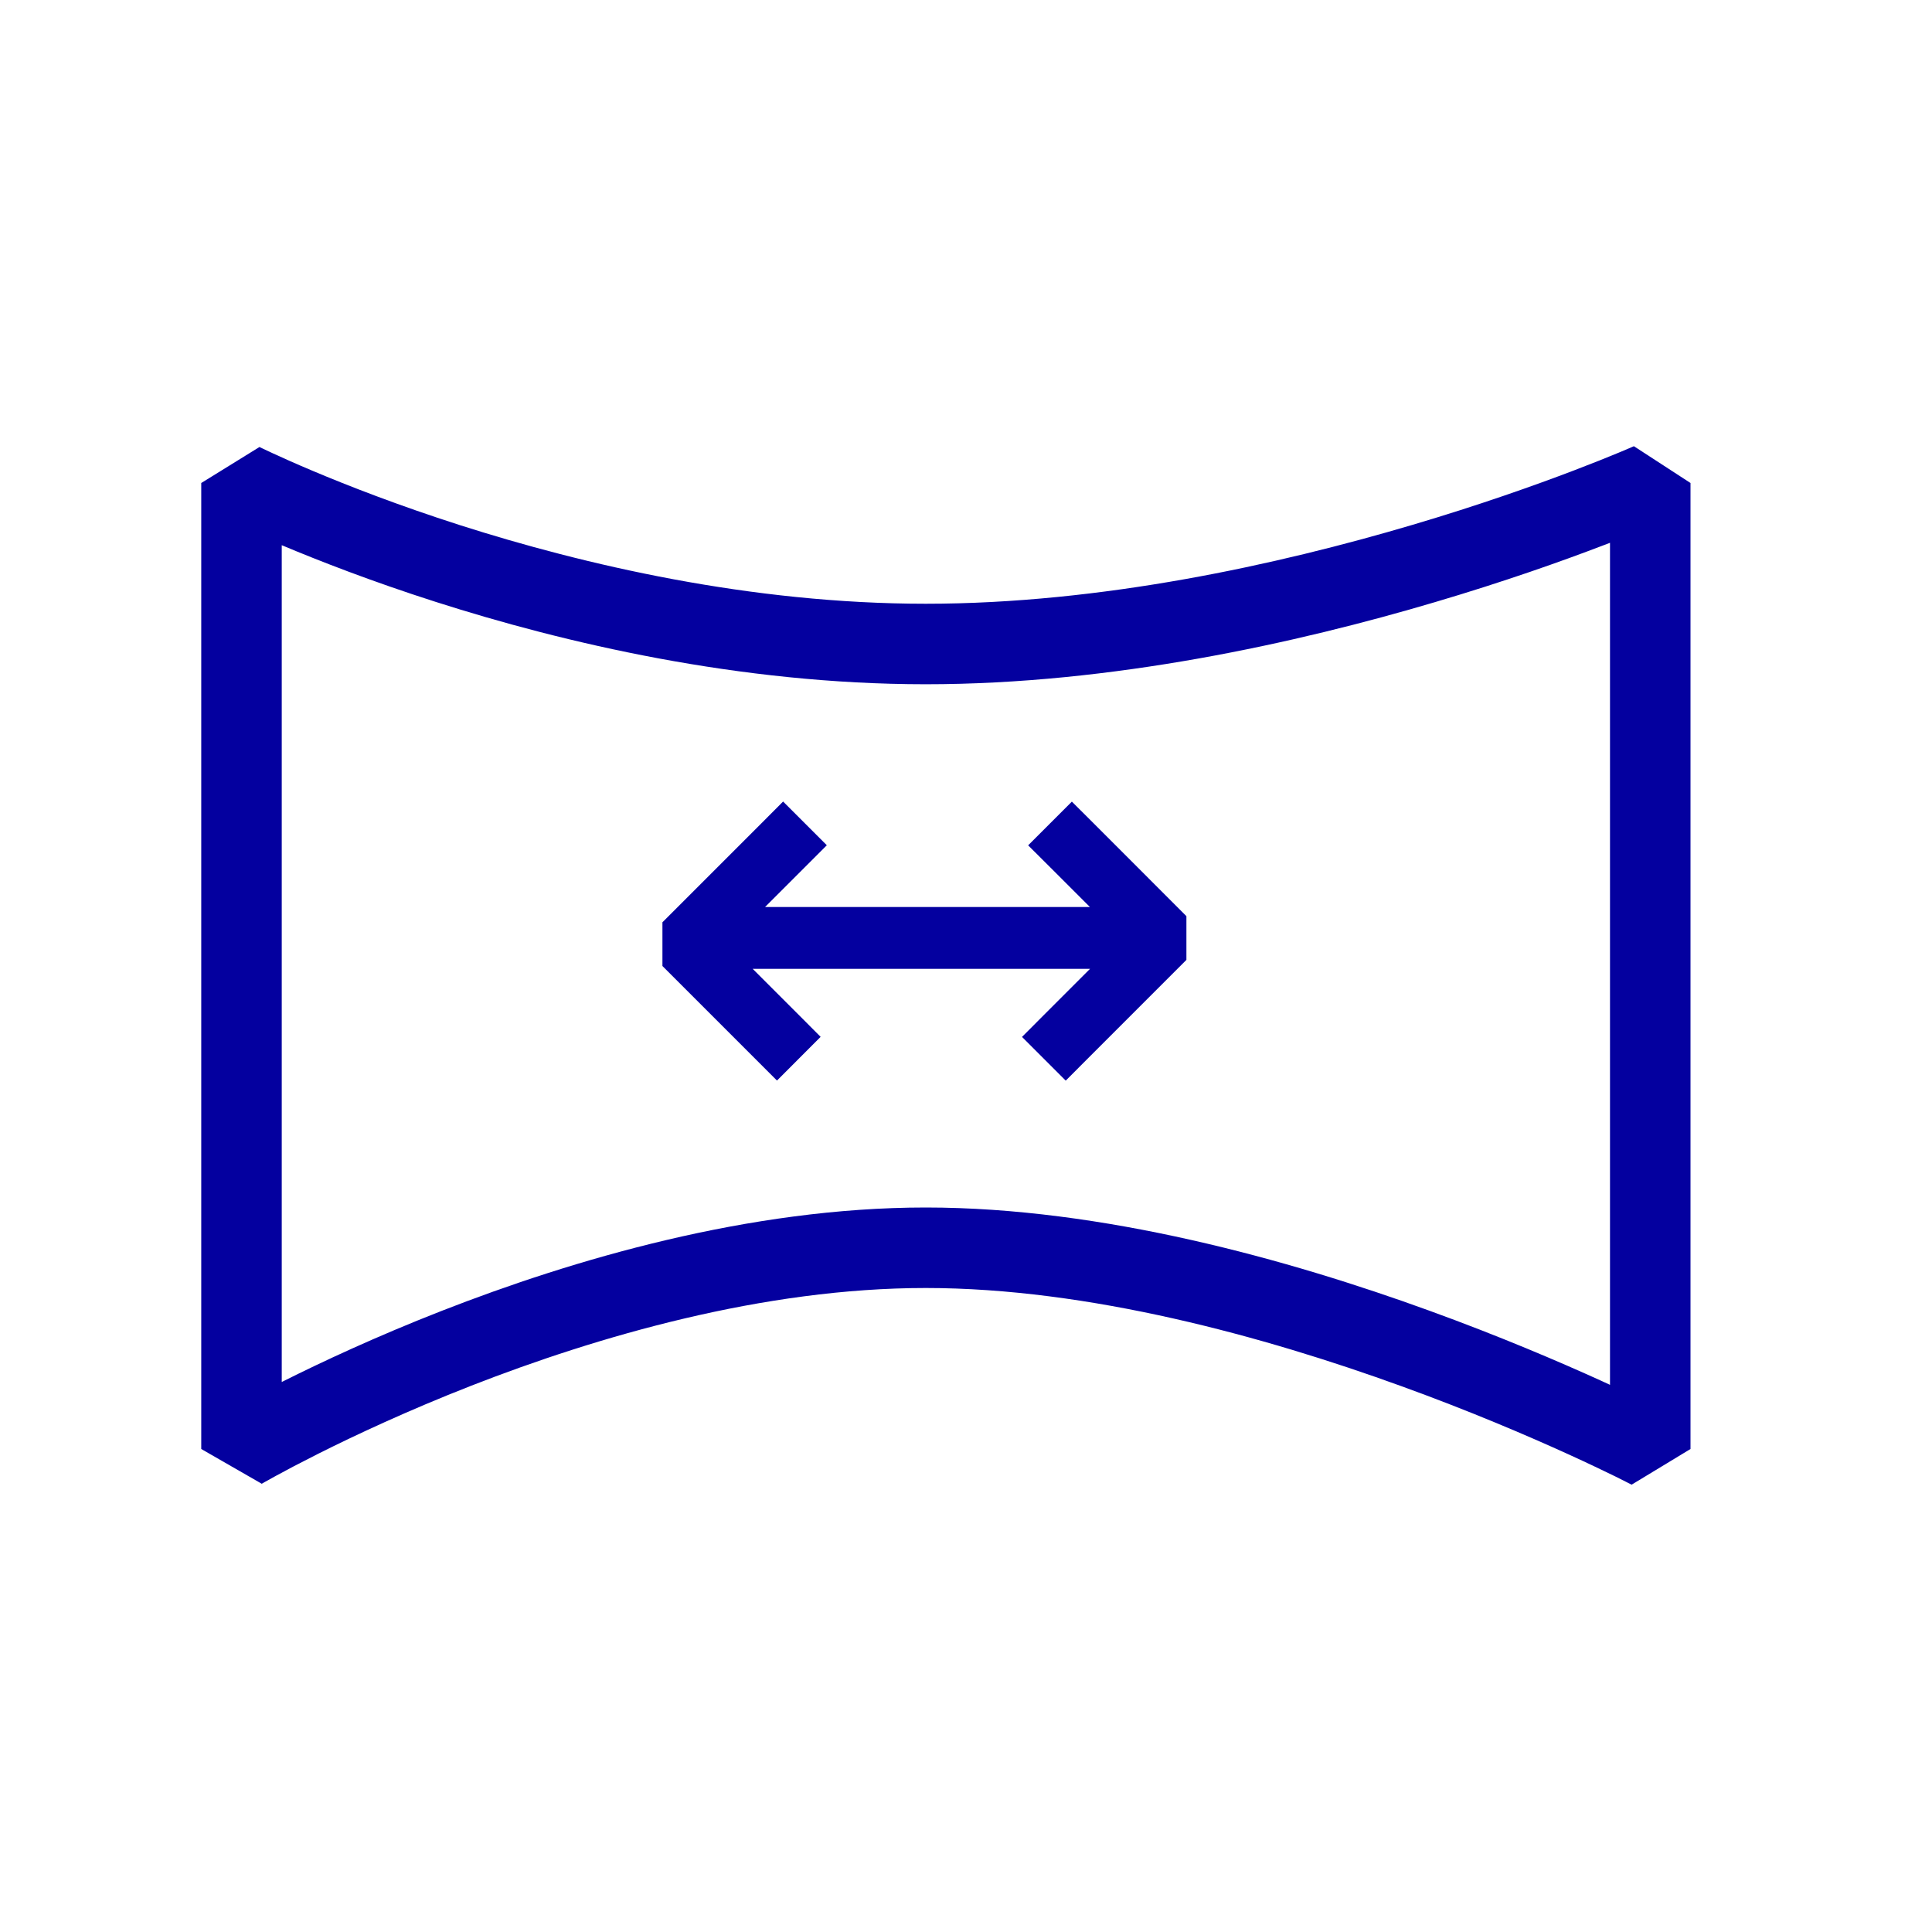 <?xml version="1.0" encoding="UTF-8"?> <svg xmlns="http://www.w3.org/2000/svg" width="24" height="24" viewBox="0 0 24 24" fill="none"><path fill-rule="evenodd" clip-rule="evenodd" d="M11.5 8.5C13.817 8.5 16.119 7.986 17.829 7.479C18.688 7.225 19.403 6.971 19.905 6.779L20 6.743V17.203L19.894 17.154C19.37 16.916 18.628 16.598 17.751 16.28C16.008 15.647 13.694 15 11.5 15C9.303 15 7.112 15.649 5.487 16.284C4.671 16.603 3.99 16.922 3.511 17.162L3.5 17.168V6.773L3.501 6.773C3.958 6.965 4.613 7.221 5.41 7.476C7.001 7.985 9.18 8.5 11.5 8.5ZM21 6L20.297 5.543L20.295 5.544L20.287 5.547L20.251 5.563C20.219 5.577 20.17 5.597 20.106 5.624C19.979 5.677 19.79 5.753 19.549 5.845C19.066 6.029 18.375 6.275 17.546 6.52C15.881 7.013 13.683 7.5 11.5 7.5C9.32 7.5 7.249 7.014 5.715 6.524C4.95 6.279 4.323 6.034 3.889 5.851C3.672 5.76 3.504 5.684 3.391 5.632C3.334 5.606 3.291 5.585 3.263 5.572L3.232 5.557L3.225 5.553L3.223 5.553L2.5 6V18L3.252 18.432L3.254 18.431L3.261 18.426L3.295 18.407C3.325 18.39 3.371 18.364 3.432 18.331C3.552 18.265 3.731 18.171 3.959 18.056C4.416 17.827 5.069 17.521 5.851 17.215C7.423 16.601 9.482 16 11.5 16C13.522 16 15.707 16.602 17.41 17.22C18.257 17.527 18.974 17.834 19.479 18.064C19.732 18.179 19.93 18.275 20.066 18.341C20.133 18.374 20.185 18.4 20.219 18.418L20.257 18.437L20.266 18.442L20.269 18.443L21 18V6ZM9.923 12.608L10.194 12.88L9.652 13.423L9.38 13.151L8.229 12L8.229 11.457L9.457 10.229L9.728 9.957L10.271 10.5L10 10.771L9.504 11.267H13.539L13.044 10.772L12.772 10.501L13.315 9.958L13.587 10.229L14.738 11.381V11.924L13.51 13.152L13.239 13.424L12.696 12.881L12.967 12.609L13.541 12.035H9.35L9.923 12.608Z" fill="#04009F"></path></svg> 